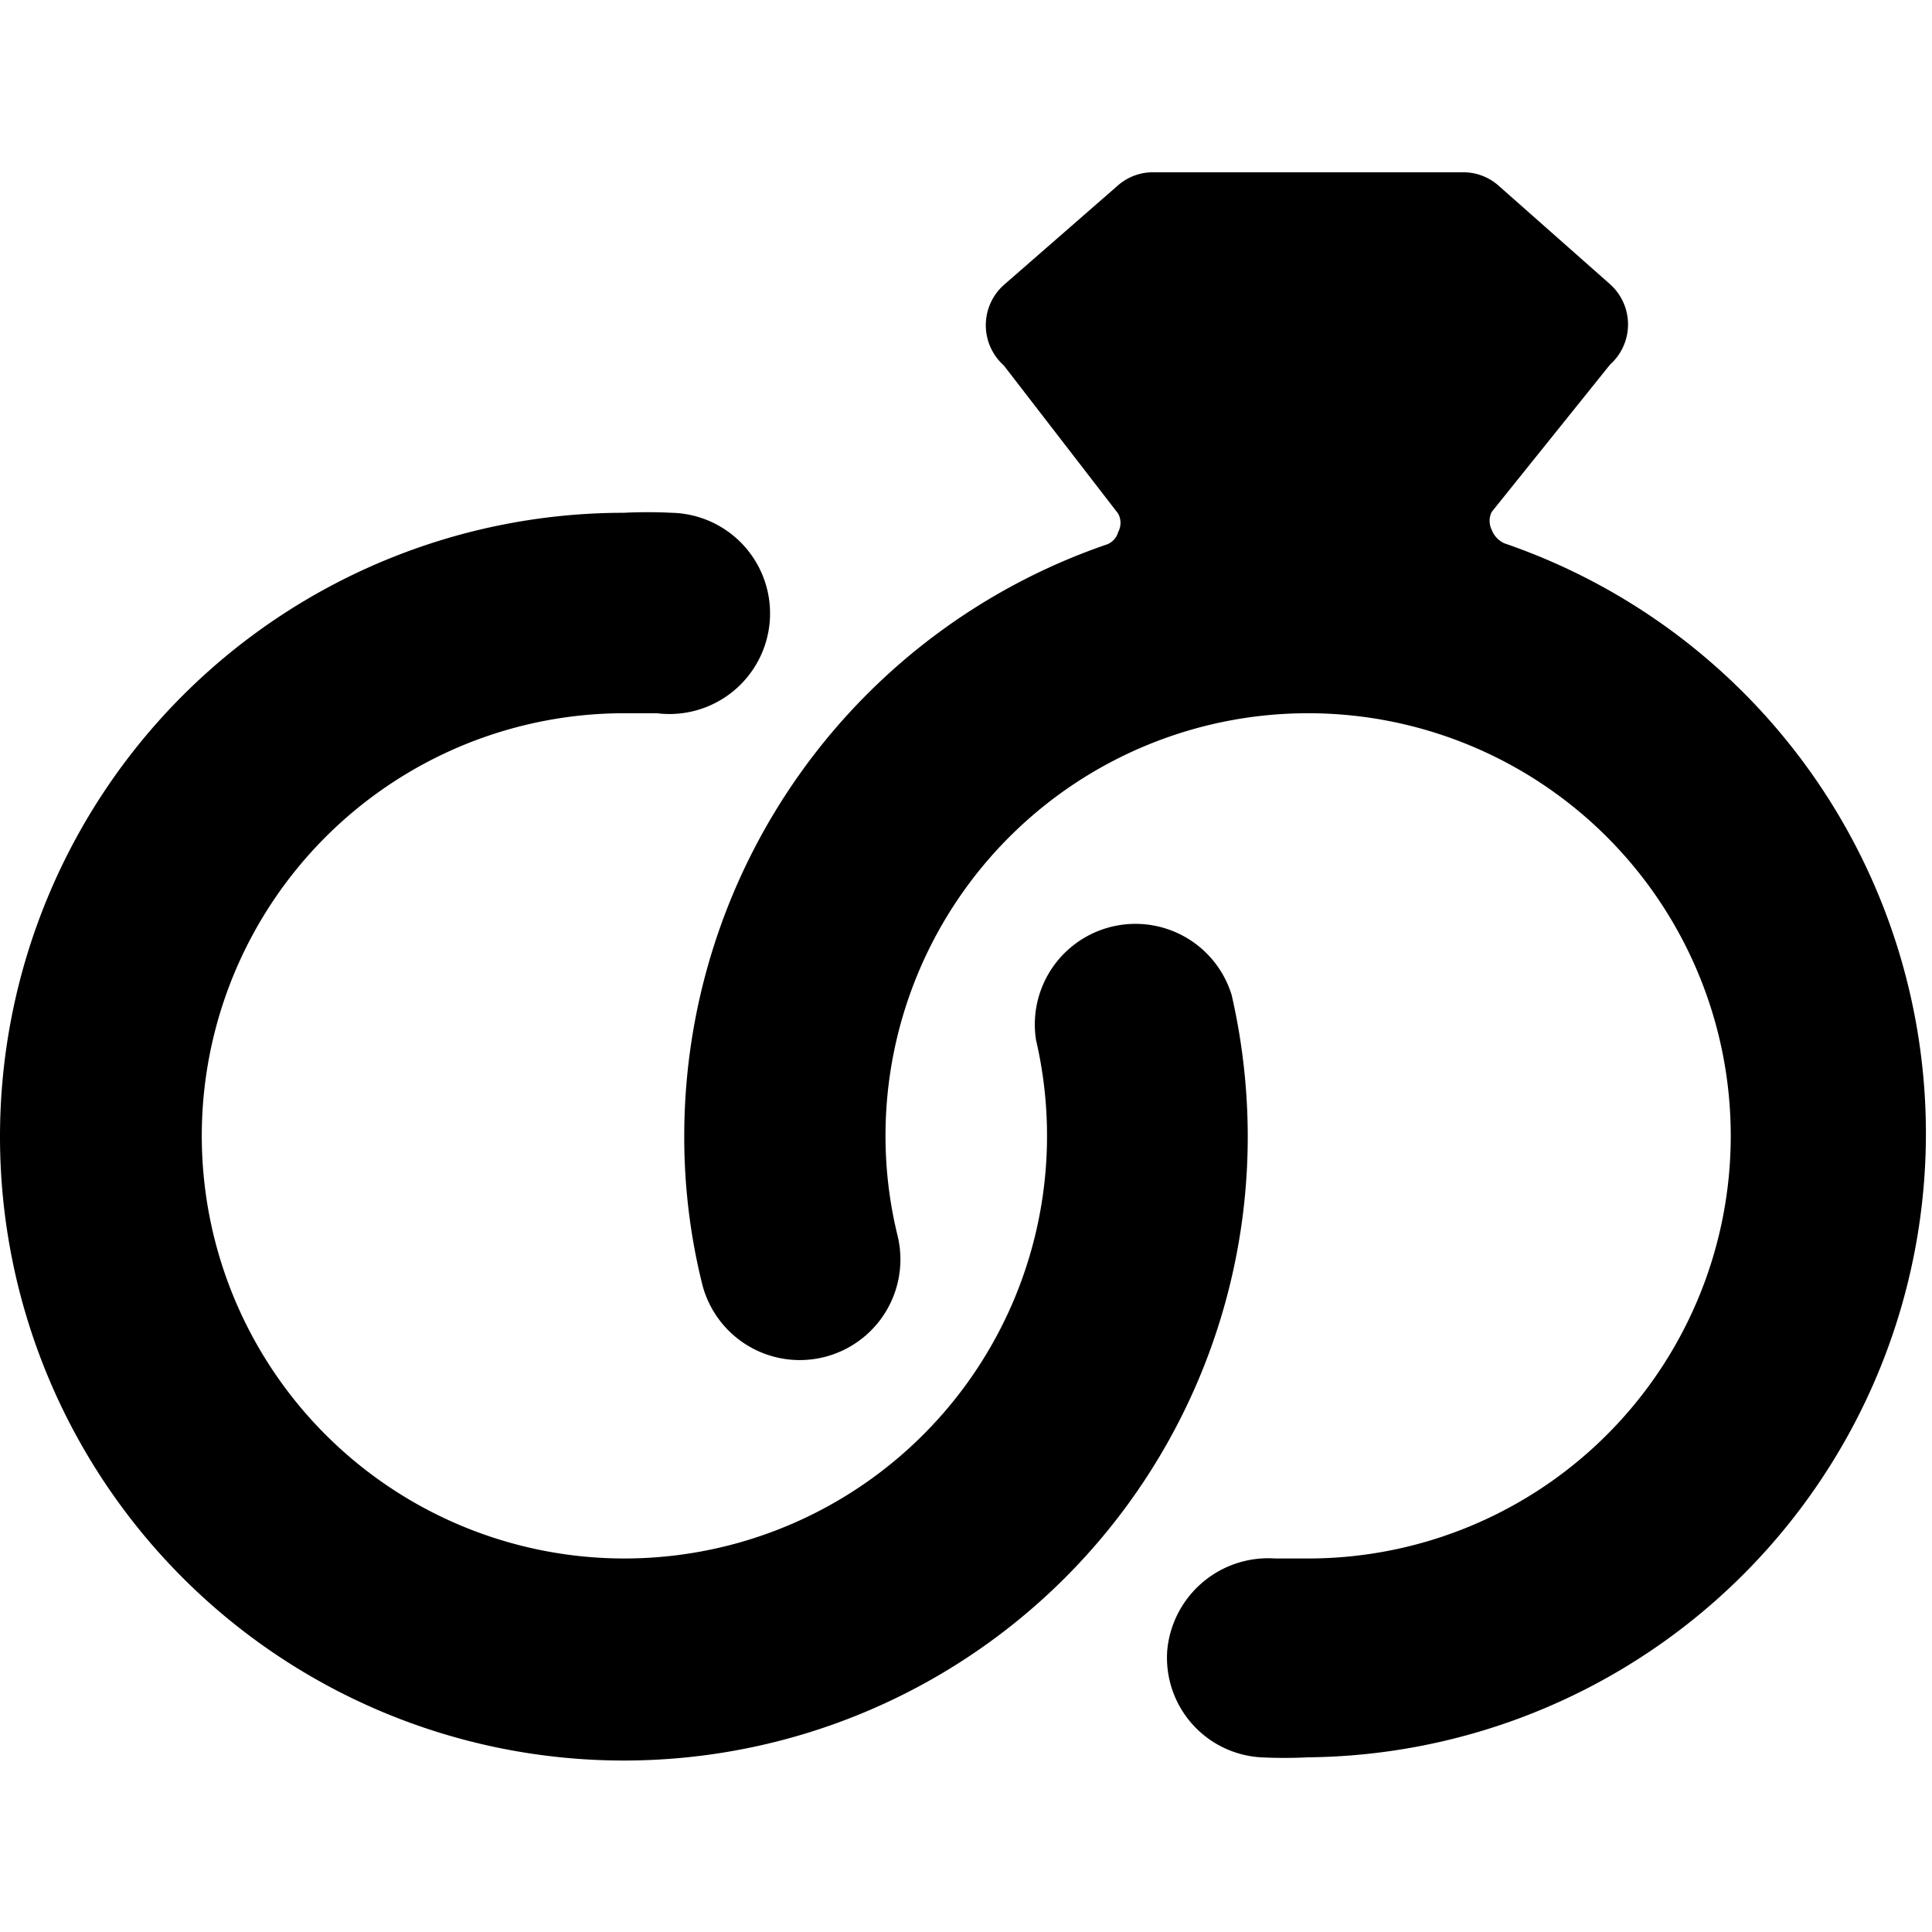 <svg xmlns="http://www.w3.org/2000/svg" viewBox="0 0 24 24"><g><path d="M15.3 12.36a1.25 1.25 0 0 0 -2.43 0.56 5.25 5.25 0 1 1 -5.12 -4.06h0.41a1.25 1.25 0 1 0 0.18 -2.49 5.82 5.82 0 0 0 -0.59 0 7.75 7.75 0 1 0 7.75 7.75 7.89 7.89 0 0 0 -0.2 -1.76Z" fill="#000000" stroke-width="1"></path><path d="M18.69 6.75a0.3 0.3 0 0 1 -0.16 -0.17 0.25 0.25 0 0 1 0 -0.22L20 4.53a0.67 0.67 0 0 0 0 -1l-1.38 -1.22a0.66 0.66 0 0 0 -0.44 -0.17h-3.86a0.66 0.66 0 0 0 -0.44 0.17l-1.41 1.23a0.67 0.67 0 0 0 0 1l1.42 1.84a0.24 0.24 0 0 1 0 0.23 0.23 0.23 0 0 1 -0.16 0.16 7.77 7.77 0 0 0 -5.23 7.34 7.57 7.57 0 0 0 0.22 1.83 1.25 1.25 0 1 0 2.43 -0.59 5.19 5.19 0 0 1 -0.15 -1.24 5.25 5.25 0 1 1 5.25 5.25l-0.41 0a1.26 1.26 0 0 0 -1.34 1.14 1.24 1.24 0 0 0 1.16 1.33 5.83 5.83 0 0 0 0.59 0 7.75 7.75 0 0 0 2.44 -15.08Z" fill="#000000" stroke-width="1"></path></g></svg>